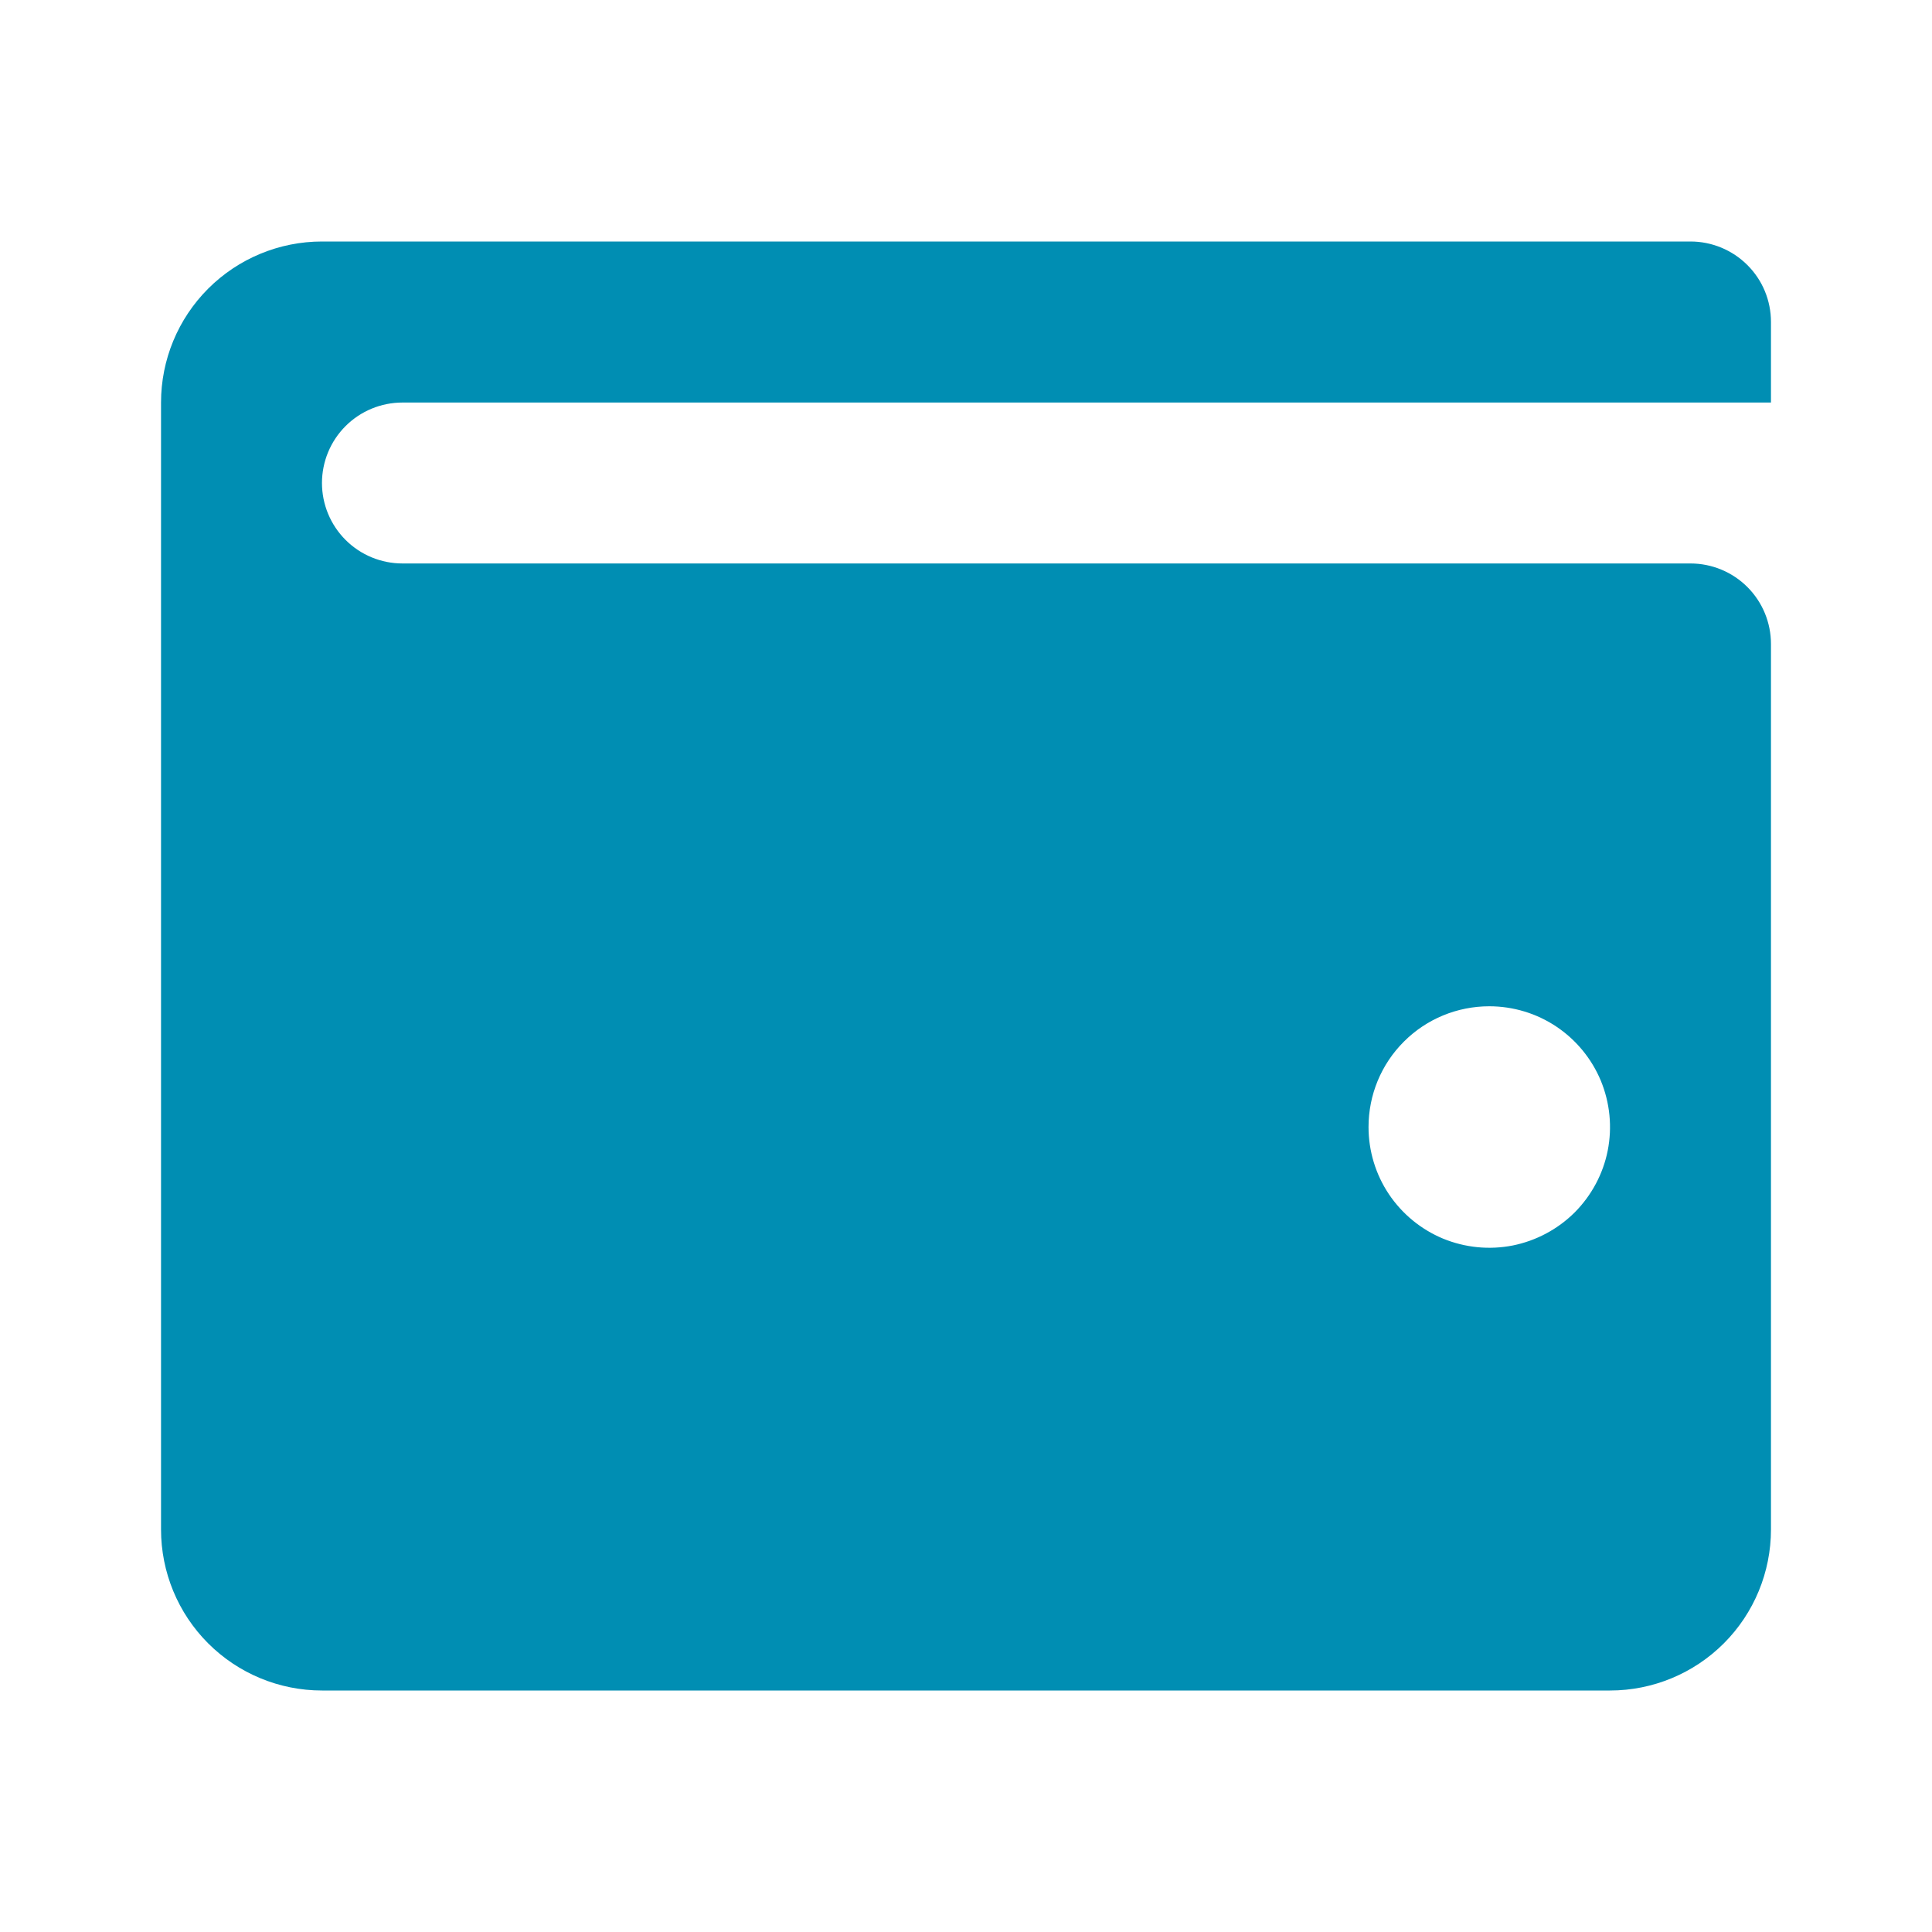 <?xml version="1.0" encoding="UTF-8"?> <svg xmlns="http://www.w3.org/2000/svg" width="20" height="20" viewBox="0 0 20 20" fill="none"> <path d="M17.5 2.5H3.333C2.891 2.5 2.467 2.676 2.155 2.988C1.842 3.301 1.667 3.725 1.667 4.167V15.833C1.667 16.275 1.842 16.699 2.155 17.012C2.467 17.324 2.891 17.5 3.333 17.5H16.667C17.109 17.5 17.533 17.324 17.845 17.012C18.158 16.699 18.333 16.275 18.333 15.833V6.667C18.333 6.446 18.246 6.234 18.089 6.077C17.933 5.921 17.721 5.833 17.5 5.833H4.167C3.946 5.833 3.734 5.746 3.577 5.589C3.421 5.433 3.333 5.221 3.333 5C3.333 4.779 3.421 4.567 3.577 4.411C3.734 4.254 3.946 4.167 4.167 4.167H18.333V3.333C18.333 3.112 18.246 2.9 18.089 2.744C17.933 2.588 17.721 2.5 17.5 2.5ZM15.417 10.417C15.664 10.417 15.906 10.49 16.111 10.627C16.317 10.765 16.477 10.96 16.572 11.188C16.666 11.417 16.691 11.668 16.643 11.911C16.595 12.153 16.475 12.376 16.301 12.551C16.126 12.725 15.903 12.844 15.661 12.893C15.418 12.941 15.167 12.916 14.938 12.822C14.71 12.727 14.515 12.567 14.377 12.361C14.24 12.156 14.167 11.914 14.167 11.667C14.167 11.335 14.298 11.017 14.533 10.783C14.767 10.548 15.085 10.417 15.417 10.417Z" fill="#008EB3"></path> </svg> 